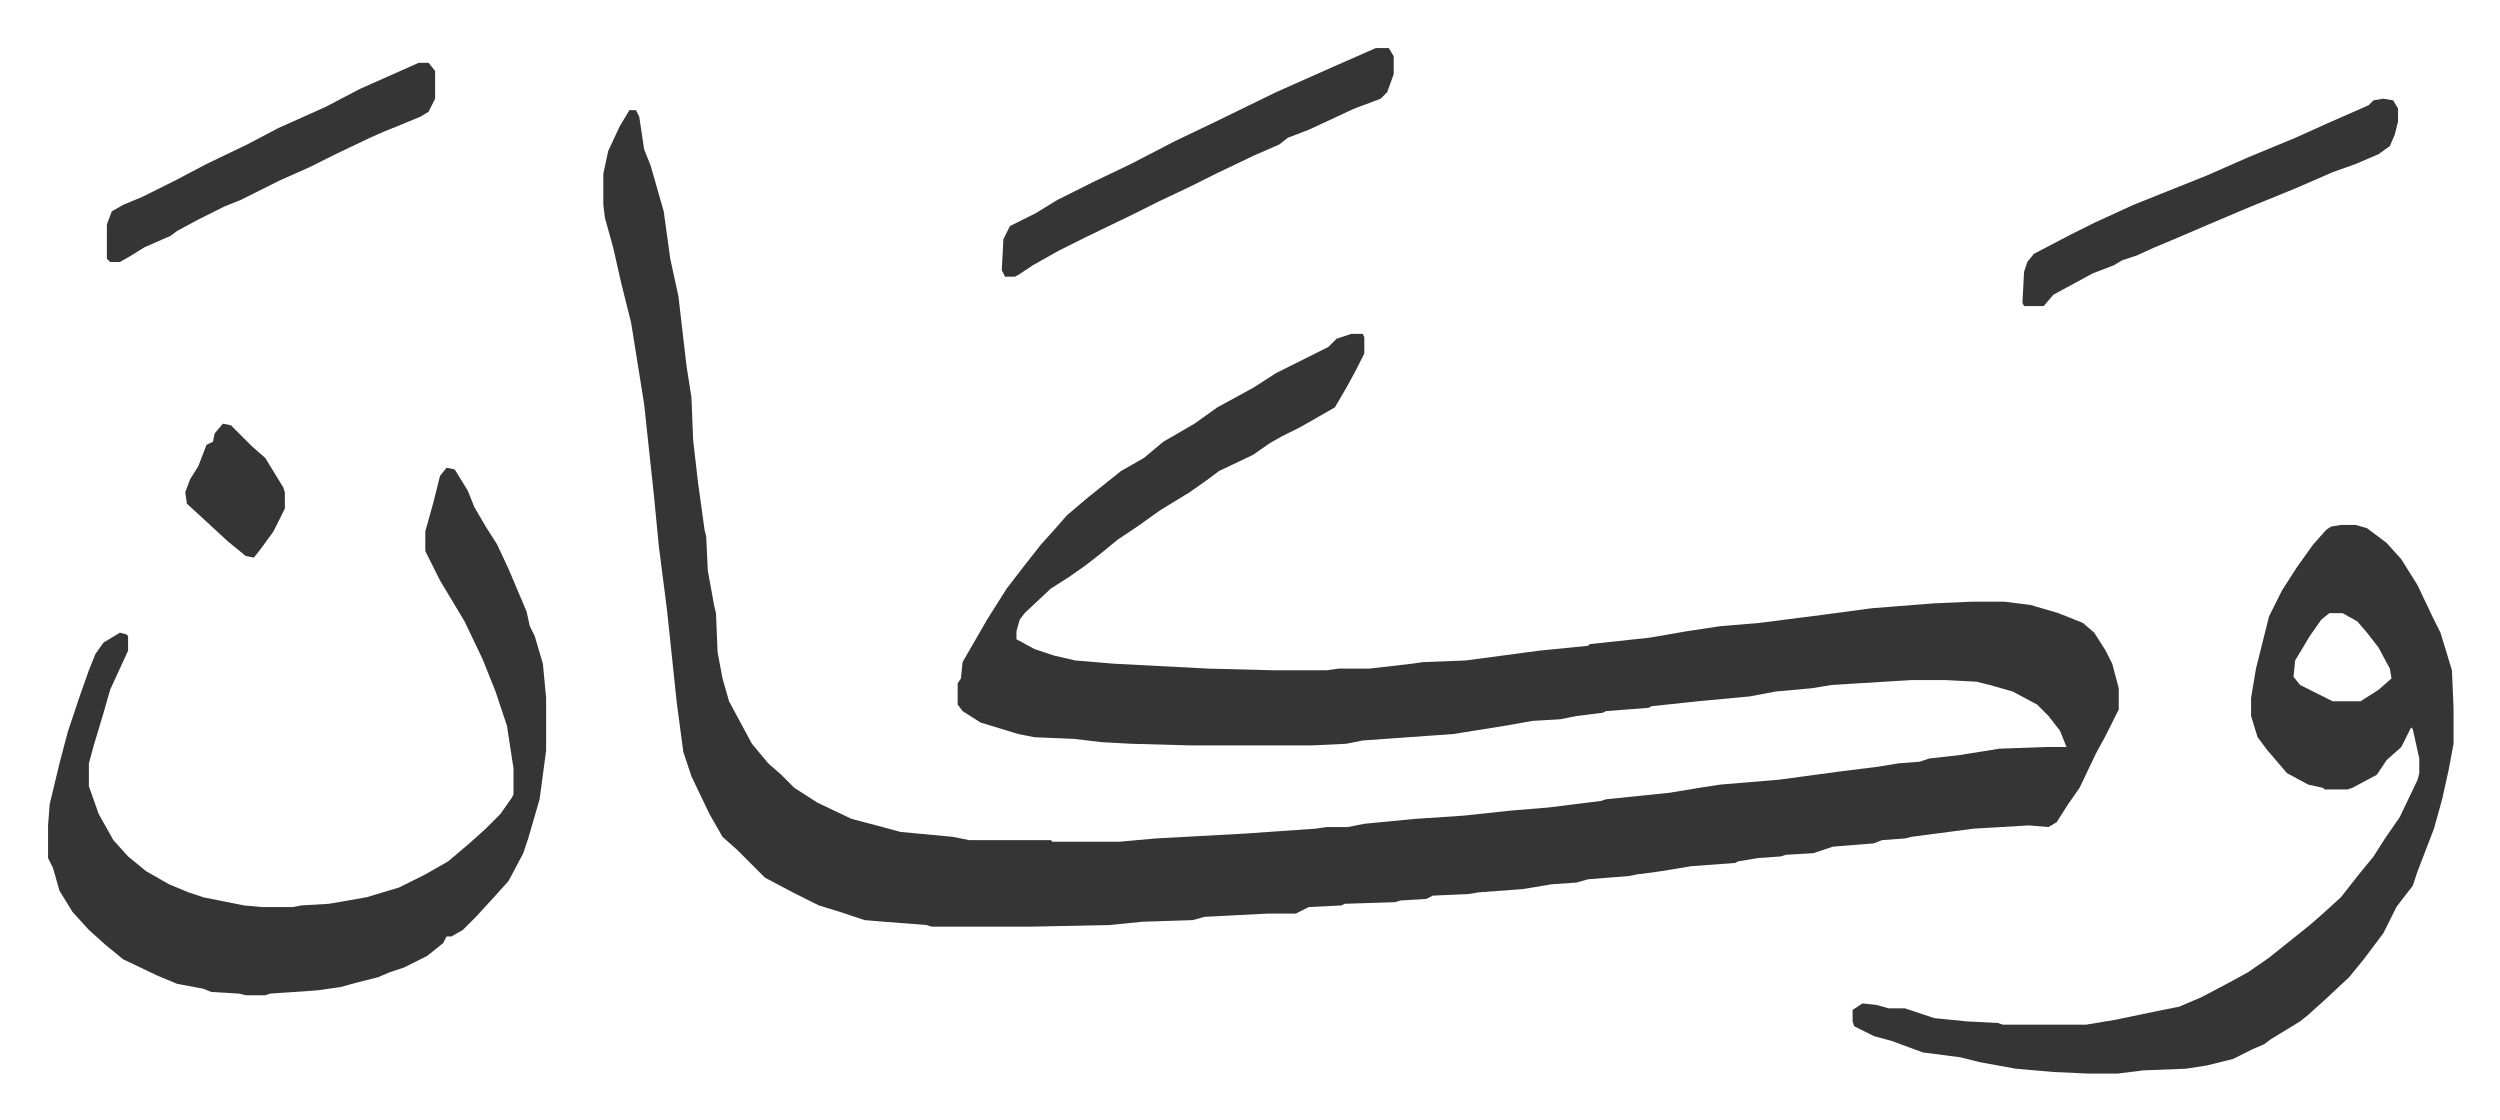 <svg xmlns="http://www.w3.org/2000/svg" role="img" viewBox="-29.44 429.56 1530.88 685.88"><path fill="#353535" id="rule_normal" d="M356 497h4l2 4 3 20 4 10 6 21 2 7 4 29 5 23 5 43 3 19 1 26 3 26 4 29 1 4 1 21 4 22 1 4 1 24 3 16 4 14 14 26 10 12 8 7 8 8 14 9 21 10 19 5 11 3 32 3 10 2h50l1 1h41l22-2 55-3 43-3 7-1h13l10-2 31-3 30-2 28-3 24-2 32-4 3-1 39-4 18-3 13-2 36-3 37-5 24-3 12-2 13-1 6-2 18-2 25-4 28-1h13l-4-10-7-9-7-7-15-8-14-4-8-2-19-1h-21l-49 3-12 2-22 2-16 3-32 3-28 3-2 1-26 2-2 1-16 2-10 2-17 1-17 3-25 4-6 1-42 3-14 1-10 2-21 1h-75l-36-1-18-1-17-2-24-1-10-2-23-7-11-7-3-4v-13l2-3 1-10 15-26 12-19 10-13 11-14 9-10 7-8 13-11 10-8 10-8 14-8 12-10 19-11 14-10 22-12 14-9 16-8 16-8 5-5 9-3h7l1 2v10l-5 10-6 11-7 12-21 12-12 6-7 4-10 7-21 10-8 6-10 7-18 11-14 10-12 8-11 9-9 7-10 7-11 7-16 15-3 4-2 7v5l11 6 12 4 13 3 24 2 58 3 39 1h33l7-1h19l26-3 7-1 26-1 45-6 30-3 1-1 37-4 23-4 20-3 24-2 39-5 30-4 38-3 23-1h20l16 2 17 5 15 6 7 6 7 11 4 8 4 15v13l-8 16-6 11-10 21-7 10-7 11-5 3-12-1-34 2-38 5-4 1-14 1-5 2-25 2-12 4-17 1-3 1-14 1-12 2-2 1-27 2-18 3-15 2-5 1-25 2-7 2-15 1-18 3-27 2-6 1-22 1-4 2-16 1-3 1-31 1-2 1-20 1-8 4h-17l-39 2-7 2-31 1-20 2-48 1h-61l-3-1-26-2-12-1-9-3-6-2-13-4-16-8-17-9-12-12-5-5-9-8-8-14-11-23-5-15-4-30-6-57-5-39-3-31-6-56-8-50-6-24-5-22-5-18-1-8v-19l3-14 7-15z"/><path fill="#353535" id="rule_normal" d="M1404 751h9l7 2 12 9 9 10 10 16 9 19 5 10 7 23 1 23v22l-3 16-4 18-5 18-5 13-5 13-3 9-7 9-3 4-8 16-12 16-9 11-15 14-10 9-5 4-18 11-4 3-7 3-12 6-16 4-13 2-26 1-16 2h-17l-22-1-23-2-22-4-12-3-23-3-19-7-11-3-12-6-1-3v-7l6-4 9 1 7 2h10l18 6 20 2 19 1 3 1h51l18-3 24-5 15-3 14-6 17-9 11-6 13-9 15-12 10-8 8-7 11-10 11-14 9-11 7-11 9-13 11-23 1-4v-9l-4-18-1-1-6 12-9 8-6 9-15 8-3 1h-14l-1-1-9-2-13-7-12-14-6-8-4-13v-11l3-18 8-32 8-16 9-14 10-14 8-9 3-2zm-7 54l-5 4-7 10-9 15-1 10 4 5 16 8 4 2h17l11-7 8-7-1-6-7-13-7-9-6-7-9-5zM244 716l5 1 8 13 4 10 7 12 7 11 7 15 11 26 2 9 3 6 5 17 2 21v32l-4 30-7 24-3 9-9 17-9 10-11 12-8 8-7 4h-3l-2 4-10 8-14 7-9 3-7 3-12 3-11 3-14 2-29 2-3 1h-12l-4-1-17-1-5-2-16-3-12-5-21-10-11-9-10-9-10-11-8-13-4-14-3-6v-20l1-13 6-25 5-19 7-21 6-17 4-10 5-7 10-6 4 1 1 1v9l-11 24-4 14-6 20-3 11v14l6 17 9 16 9 10 11 9 14 8 12 5 9 3 25 5 11 1h19l5-1 17-1 23-4 20-6 16-8 14-8 13-11 10-9 9-9 7-10 1-2v-16l-4-26-7-21-8-20-11-23-15-25-8-16-1-2v-12l5-18 4-16zm569-257h8l3 5v11l-4 11-4 4-16 6-28 13-13 5-5 4-16 7-23 11-16 8-19 9-16 8-29 14-16 8-16 9-9 6-2 1h-6l-2-4 1-19 4-8 16-8 13-8 22-11 23-11 27-14 23-11 39-19 36-16zm617 31l6 1 3 5v8l-2 8-3 7-7 5-14 6-14 5-23 10-27 11-26 11-21 9-12 5-11 5-9 3-5 3-13 5-24 13-6 7h-12l-1-2 1-19 2-6 4-5 23-12 14-7 24-11 20-8 25-10 25-11 29-12 20-9 25-11 3-3zM227 468h6l4 5v17l-4 8-5 3-12 5-10 4-9 4-21 10-16 8-18 8-16 8-8 4-10 4-16 8-13 7-4 3-16 7-8 5-7 4h-6l-2-2v-21l3-8 7-4 12-5 20-10 19-10 25-12 19-10 29-13 21-11zM107 689l5 1 5 5 8 8 8 7 11 18 1 3v10l-7 14-8 11-4 5-5-1-11-9-13-12-12-11-1-7 3-8 5-8 5-13 4-2 1-5z"/></svg>
